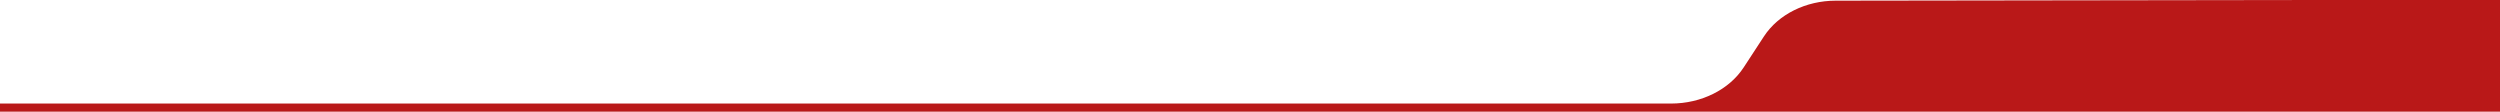 <svg xmlns="http://www.w3.org/2000/svg" xmlns:xlink="http://www.w3.org/1999/xlink" width="1366" height="61" viewBox="0 0 1366 61">
  <defs>
    <clipPath id="clip-path">
      <rect id="Rectángulo_3606" data-name="Rectángulo 3606" width="1366" height="61" transform="translate(0 2336)" fill="#fff"/>
    </clipPath>
  </defs>
  <g id="Enmascarar_grupo_14" data-name="Enmascarar grupo 14" transform="translate(0 -2336)" clip-path="url(#clip-path)">
    <path id="Trazado_9286" data-name="Trazado 9286" d="M729.984,108.167l-437.748.56c-20.018,0-38.237,9.714-46.778,24.938l-5.643,10.061c-8.776,15.645-27.5,25.626-48.069,25.626H-767.131l14.062-43.963c5.92-18.508,25.873-31.371,48.664-31.371H239.069c16.522,0,31.734-7.567,39.69-19.745l11.078-16.956c7.863-12.035,22.9-19.514,39.225-19.514l401.893-.56s5.052,14.01,5.052,37.03-6.024,33.892-6.024,33.892" transform="translate(673.992 2298.563)" fill="#b91818"/>
  </g>
</svg>
